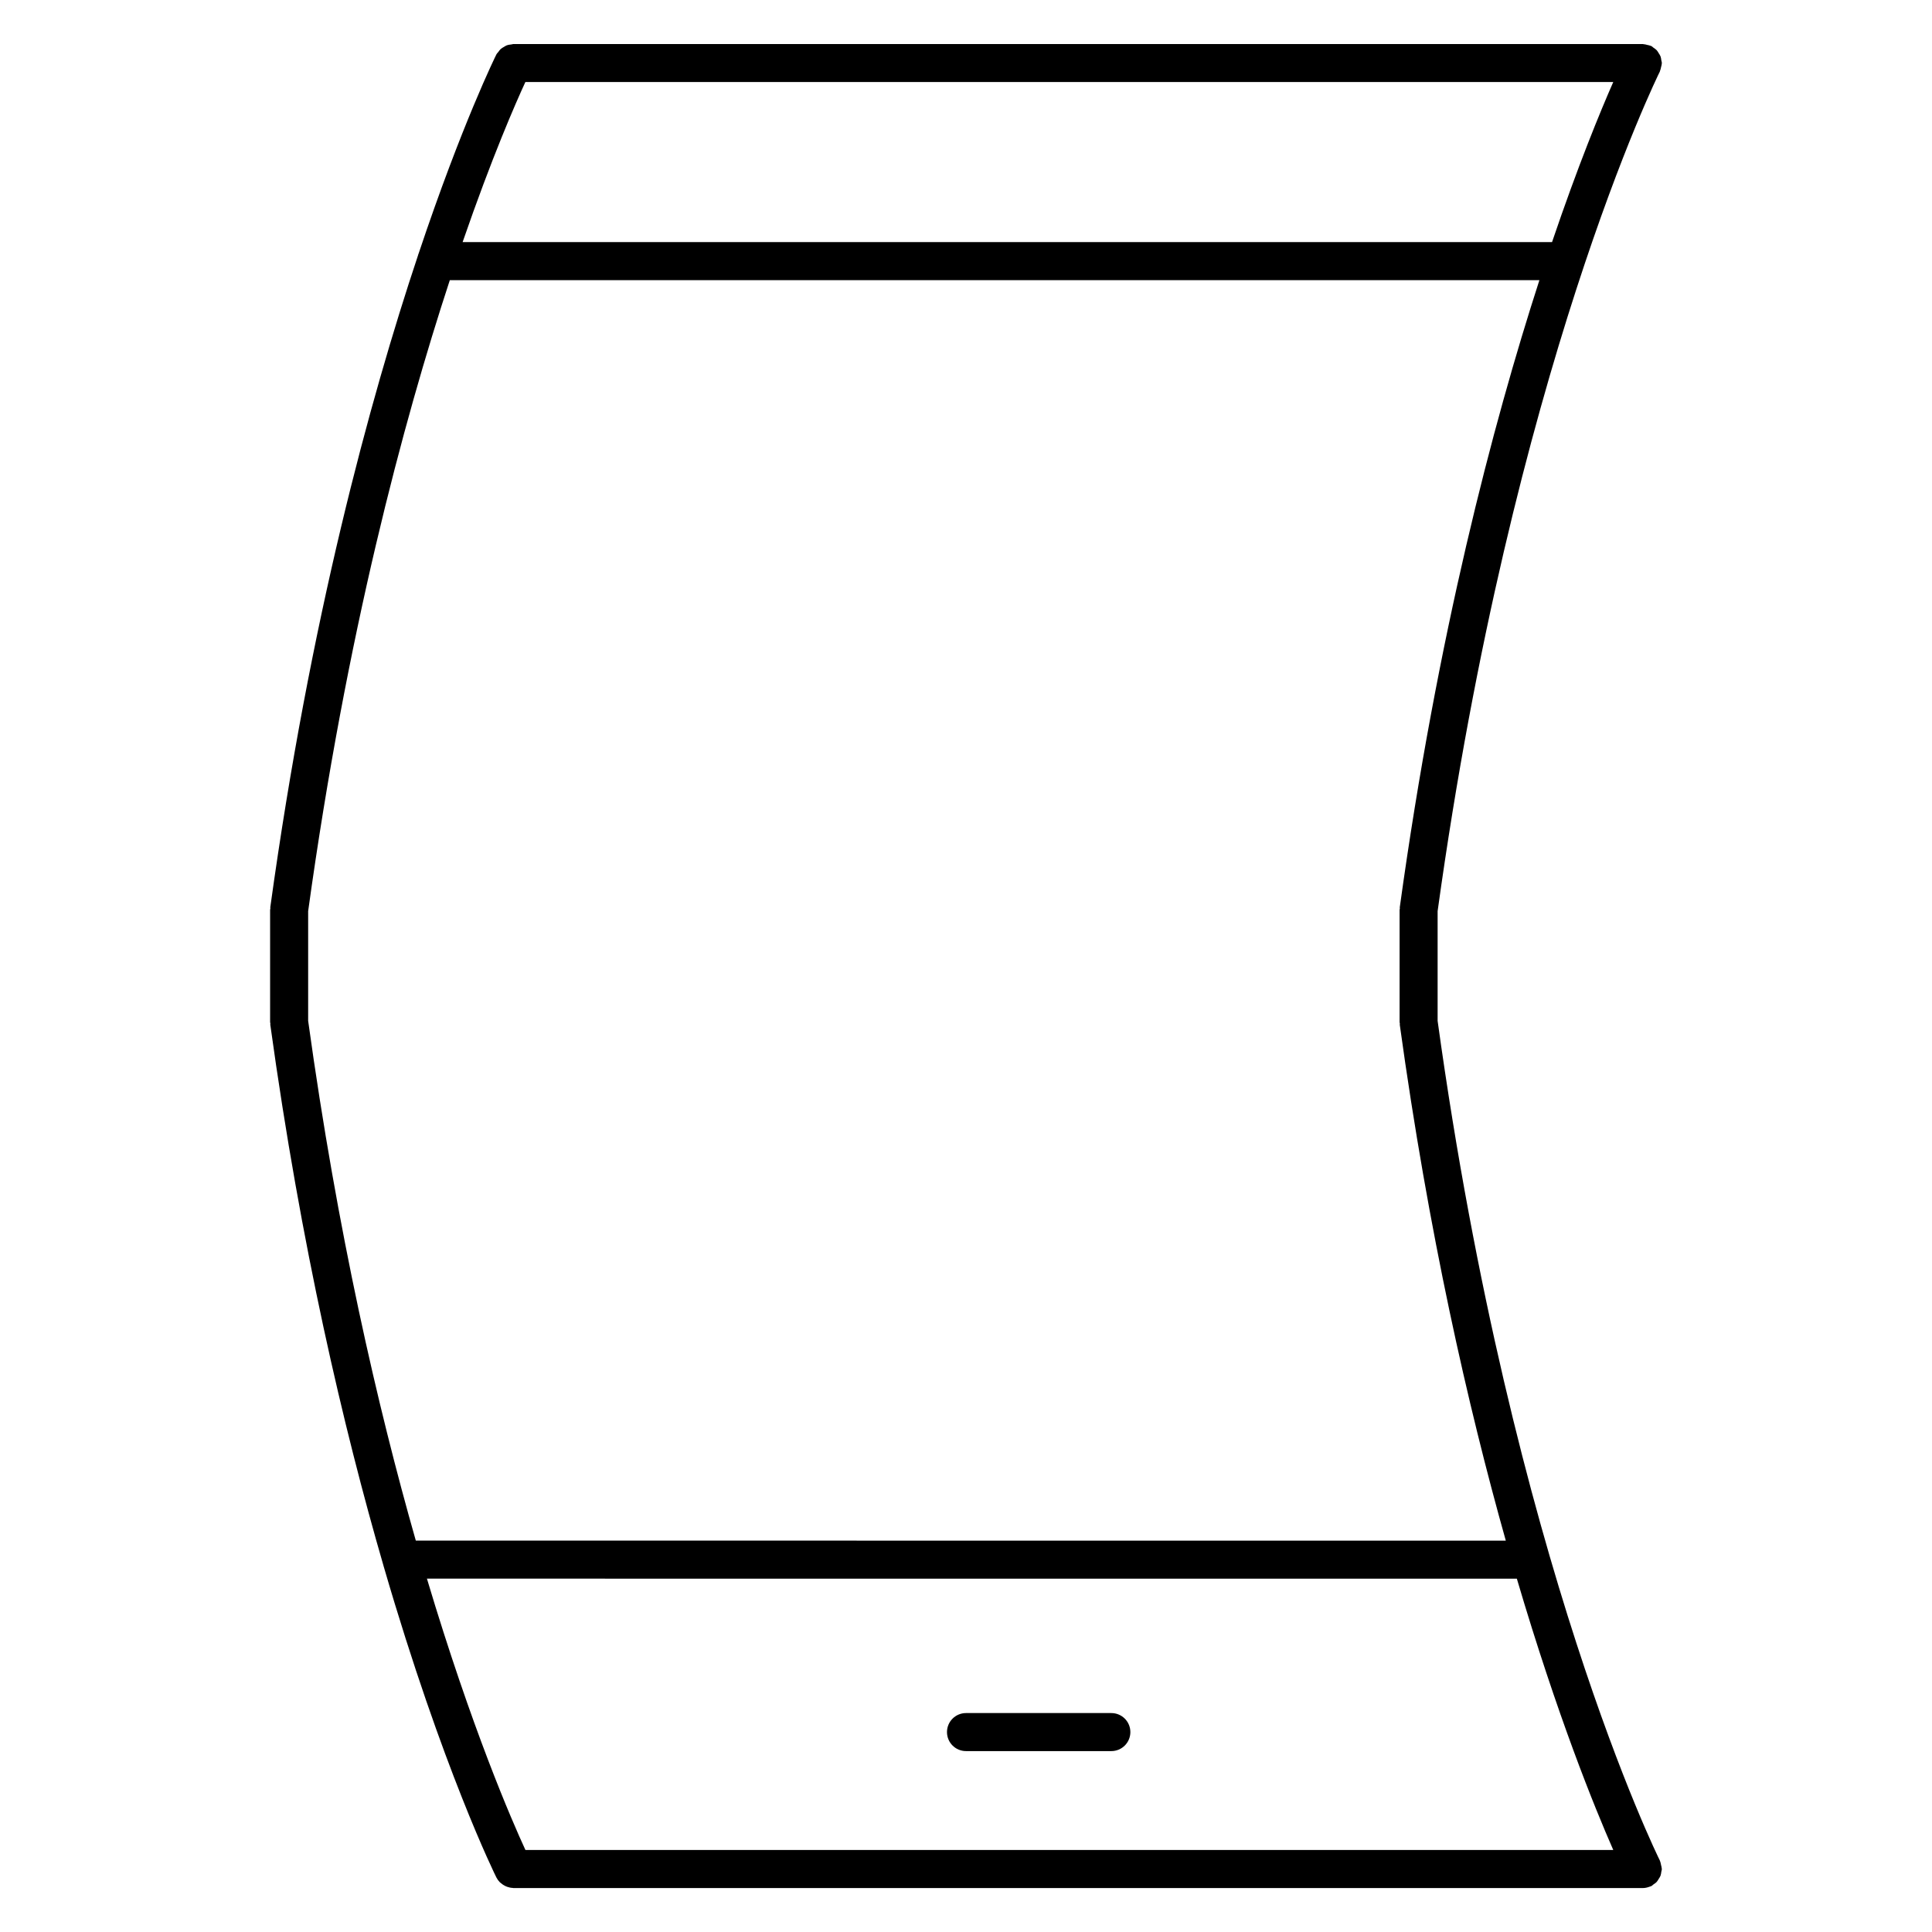 <?xml version="1.0" encoding="UTF-8"?>
<!-- Uploaded to: SVG Repo, www.svgrepo.com, Generator: SVG Repo Mixer Tools -->
<svg fill="#000000" width="800px" height="800px" version="1.1" viewBox="144 144 512 512" xmlns="http://www.w3.org/2000/svg">
 <g>
  <path d="m584.18 638.16c-0.082-0.328-0.121-0.664-0.262-0.969-0.023-0.051-0.02-0.105-0.047-0.152-0.387-0.77-39.004-78.82-58.887-222.5v-29.07c19.859-143.5 58.5-221.73 58.891-222.5 0.023-0.051 0.02-0.105 0.039-0.152 0.141-0.309 0.191-0.641 0.273-0.977 0.074-0.328 0.188-0.645 0.195-0.973 0-0.055 0.031-0.102 0.031-0.156 0-0.25-0.105-0.469-0.141-0.715-0.055-0.359-0.086-0.711-0.211-1.047-0.117-0.312-0.309-0.57-0.48-0.848-0.168-0.273-0.312-0.543-0.523-0.781-0.258-0.277-0.562-0.469-0.875-0.684-0.191-0.133-0.328-0.316-0.543-0.43-0.051-0.023-0.102-0.016-0.145-0.039-0.309-0.141-0.645-0.191-0.977-0.266-0.328-0.082-0.648-0.188-0.977-0.195-0.055 0-0.102-0.031-0.152-0.031l-298.98-0.004h-0.09-0.273c-0.168 0-0.312 0.082-0.473 0.098-0.457 0.047-0.906 0.105-1.336 0.273-0.23 0.09-0.418 0.23-0.629 0.352-0.348 0.195-0.684 0.383-0.984 0.66-0.211 0.203-0.363 0.449-0.539 0.684-0.176 0.238-0.402 0.418-0.539 0.691-0.188 0.371-9.098 18.383-20.559 52.621-0.105 0.227-0.16 0.469-0.238 0.715-12.75 38.215-28.586 96.363-39.117 172.66-0.016 0.121 0.031 0.227 0.02 0.348-0.012 0.117-0.07 0.215-0.07 0.336v29.77c0 0.117 0.059 0.223 0.07 0.336 0.004 0.117-0.039 0.23-0.02 0.348 8.121 58.828 19.402 106.89 29.988 143.33 0.051 0.152 0.066 0.316 0.133 0.465 15.547 53.426 29.562 81.738 29.801 82.203 0.238 0.465 0.539 0.875 0.887 1.23 0.098 0.102 0.207 0.16 0.309 0.258 0.332 0.293 0.695 0.535 1.09 0.734 0.176 0.086 0.344 0.156 0.523 0.227 0.492 0.176 1.008 0.293 1.535 0.312 0.055 0 0.102 0.031 0.156 0.031h299.32 0.004c0.59 0 1.18-0.137 1.762-0.352 0.102-0.039 0.203-0.066 0.297-0.105 0.07-0.031 0.137-0.039 0.203-0.074 0.223-0.109 0.363-0.309 0.559-0.441 0.309-0.211 0.609-0.398 0.855-0.672 0.215-0.238 0.359-0.516 0.523-0.781 0.172-0.277 0.359-0.535 0.48-0.848 0.125-0.336 0.156-0.691 0.211-1.047 0.035-0.242 0.141-0.465 0.141-0.715 0-0.055-0.031-0.105-0.031-0.156-0.012-0.348-0.125-0.664-0.203-0.996zm-300.95-472.42h288.3c-3.465 7.879-9.332 22.121-16.223 42.422h-288.71c7.766-22.496 14.027-36.77 16.633-42.422zm-57.566 248.77v-29.043c10.148-73.355 25.195-129.61 37.543-167.22h288.75c-12.348 38.184-27.043 94.09-37 166.19-0.016 0.117 0.031 0.223 0.02 0.344-0.012 0.121-0.07 0.223-0.07 0.348v29.766c0 0.121 0.059 0.227 0.07 0.348 0.012 0.109-0.035 0.223-0.02 0.336 7.644 55.344 18.078 101.13 28.098 136.71l-288.86-0.012c-10.109-35.449-20.762-81.582-28.535-137.77zm57.582 219.76c-3.594-7.789-14.219-32.168-26.105-71.914l288.84 0.016c10.734 36.371 20.602 60.633 25.555 71.898z"/>
  <path d="m438.52 597.98h-38.52c-2.781 0-5.039 2.254-5.039 5.039 0 2.785 2.258 5.039 5.039 5.039h38.52c2.785 0 5.039-2.254 5.039-5.039 0-2.785-2.254-5.039-5.039-5.039z"/>
 </g>
</svg>